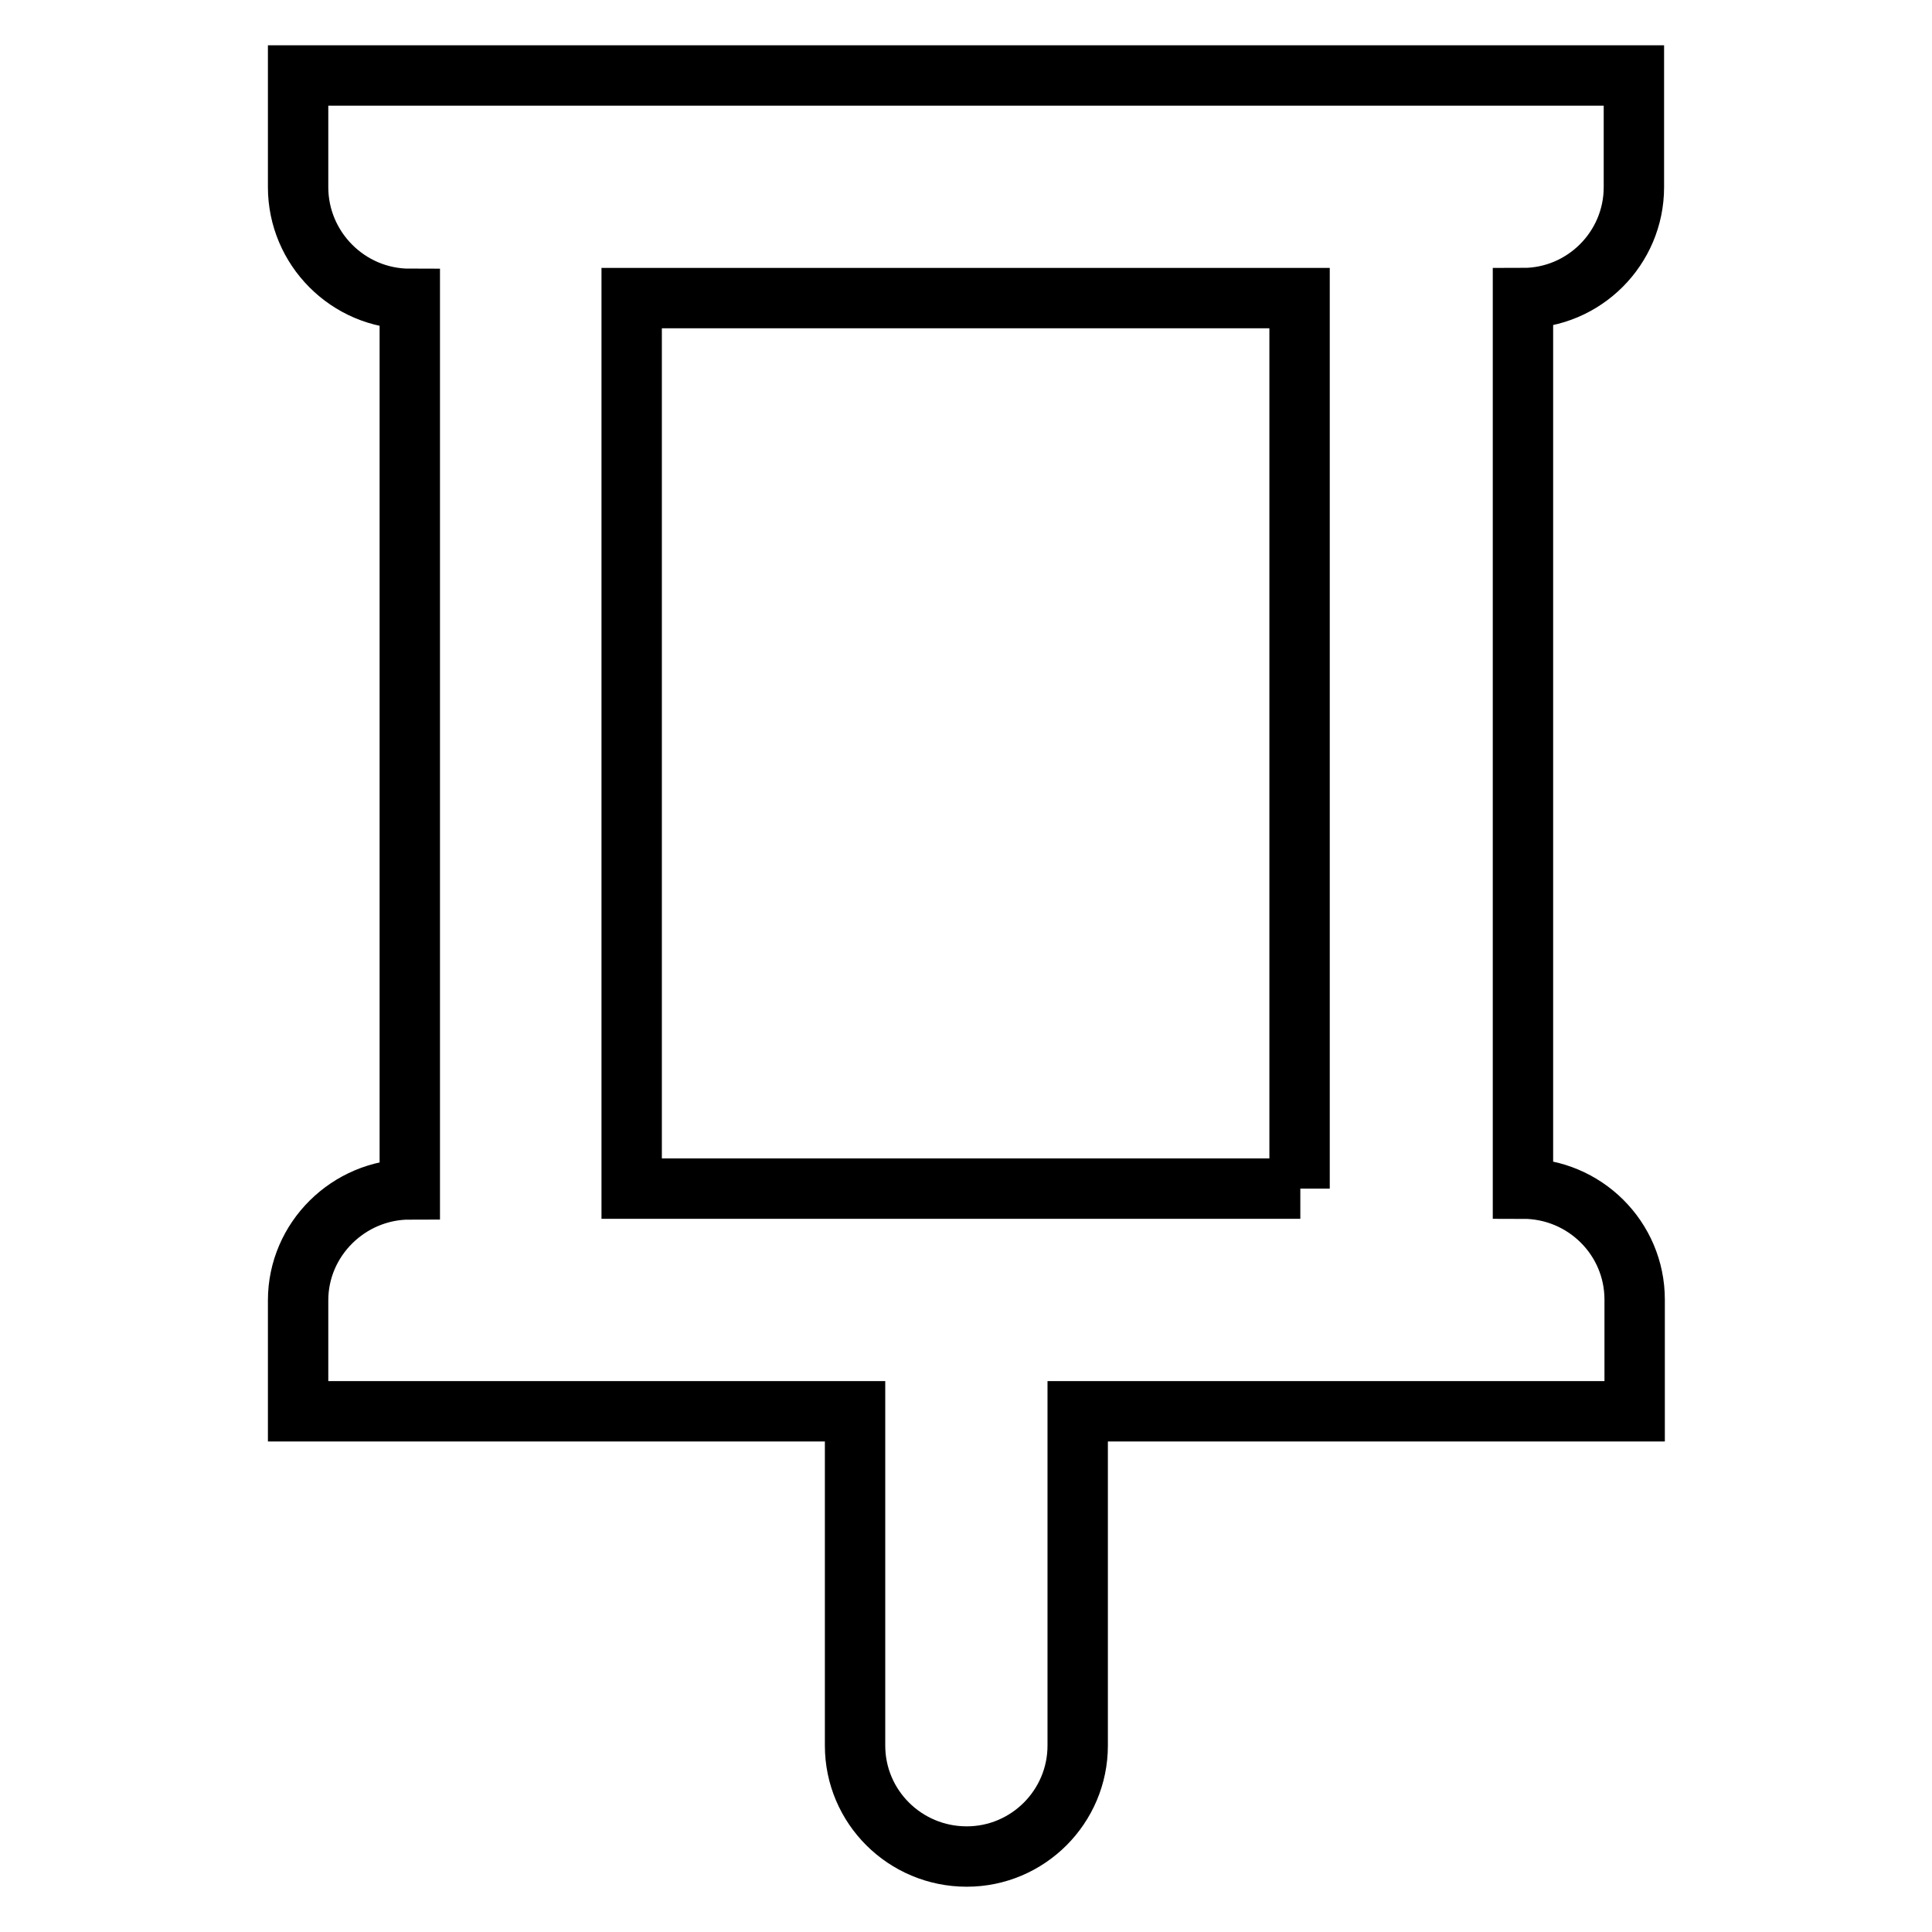 <?xml version="1.0" encoding="utf-8"?>
<!-- Svg Vector Icons : http://www.onlinewebfonts.com/icon -->
<!DOCTYPE svg PUBLIC "-//W3C//DTD SVG 1.1//EN" "http://www.w3.org/Graphics/SVG/1.1/DTD/svg11.dtd">
<svg version="1.1" xmlns="http://www.w3.org/2000/svg" xmlns:xlink="http://www.w3.org/1999/xlink" x="0px" y="0px" viewBox="0 0 256 256" enable-background="new 0 0 256 256" xml:space="preserve">
<g> <path stroke-width="8" fill-opacity="0" stroke="#000000"  d="M216.5,24.8V10h-177v14.8c0,8.1,6.6,14.8,14.8,14.8l0,0v118c-8.1,0-14.8,6.6-14.8,14.7l0,0V187h73.8v44.3 c0,8.1,6.6,14.7,14.8,14.7c8.1,0,14.7-6.6,14.7-14.7V187h73.8v-14.8c0-8.1-6.6-14.7-14.8-14.7l0,0v-118 C209.9,39.5,216.5,32.9,216.5,24.8L216.5,24.8L216.5,24.8z M172.3,157.5H83.7v-118h88.5V157.5L172.3,157.5z"/></g>
</svg>
